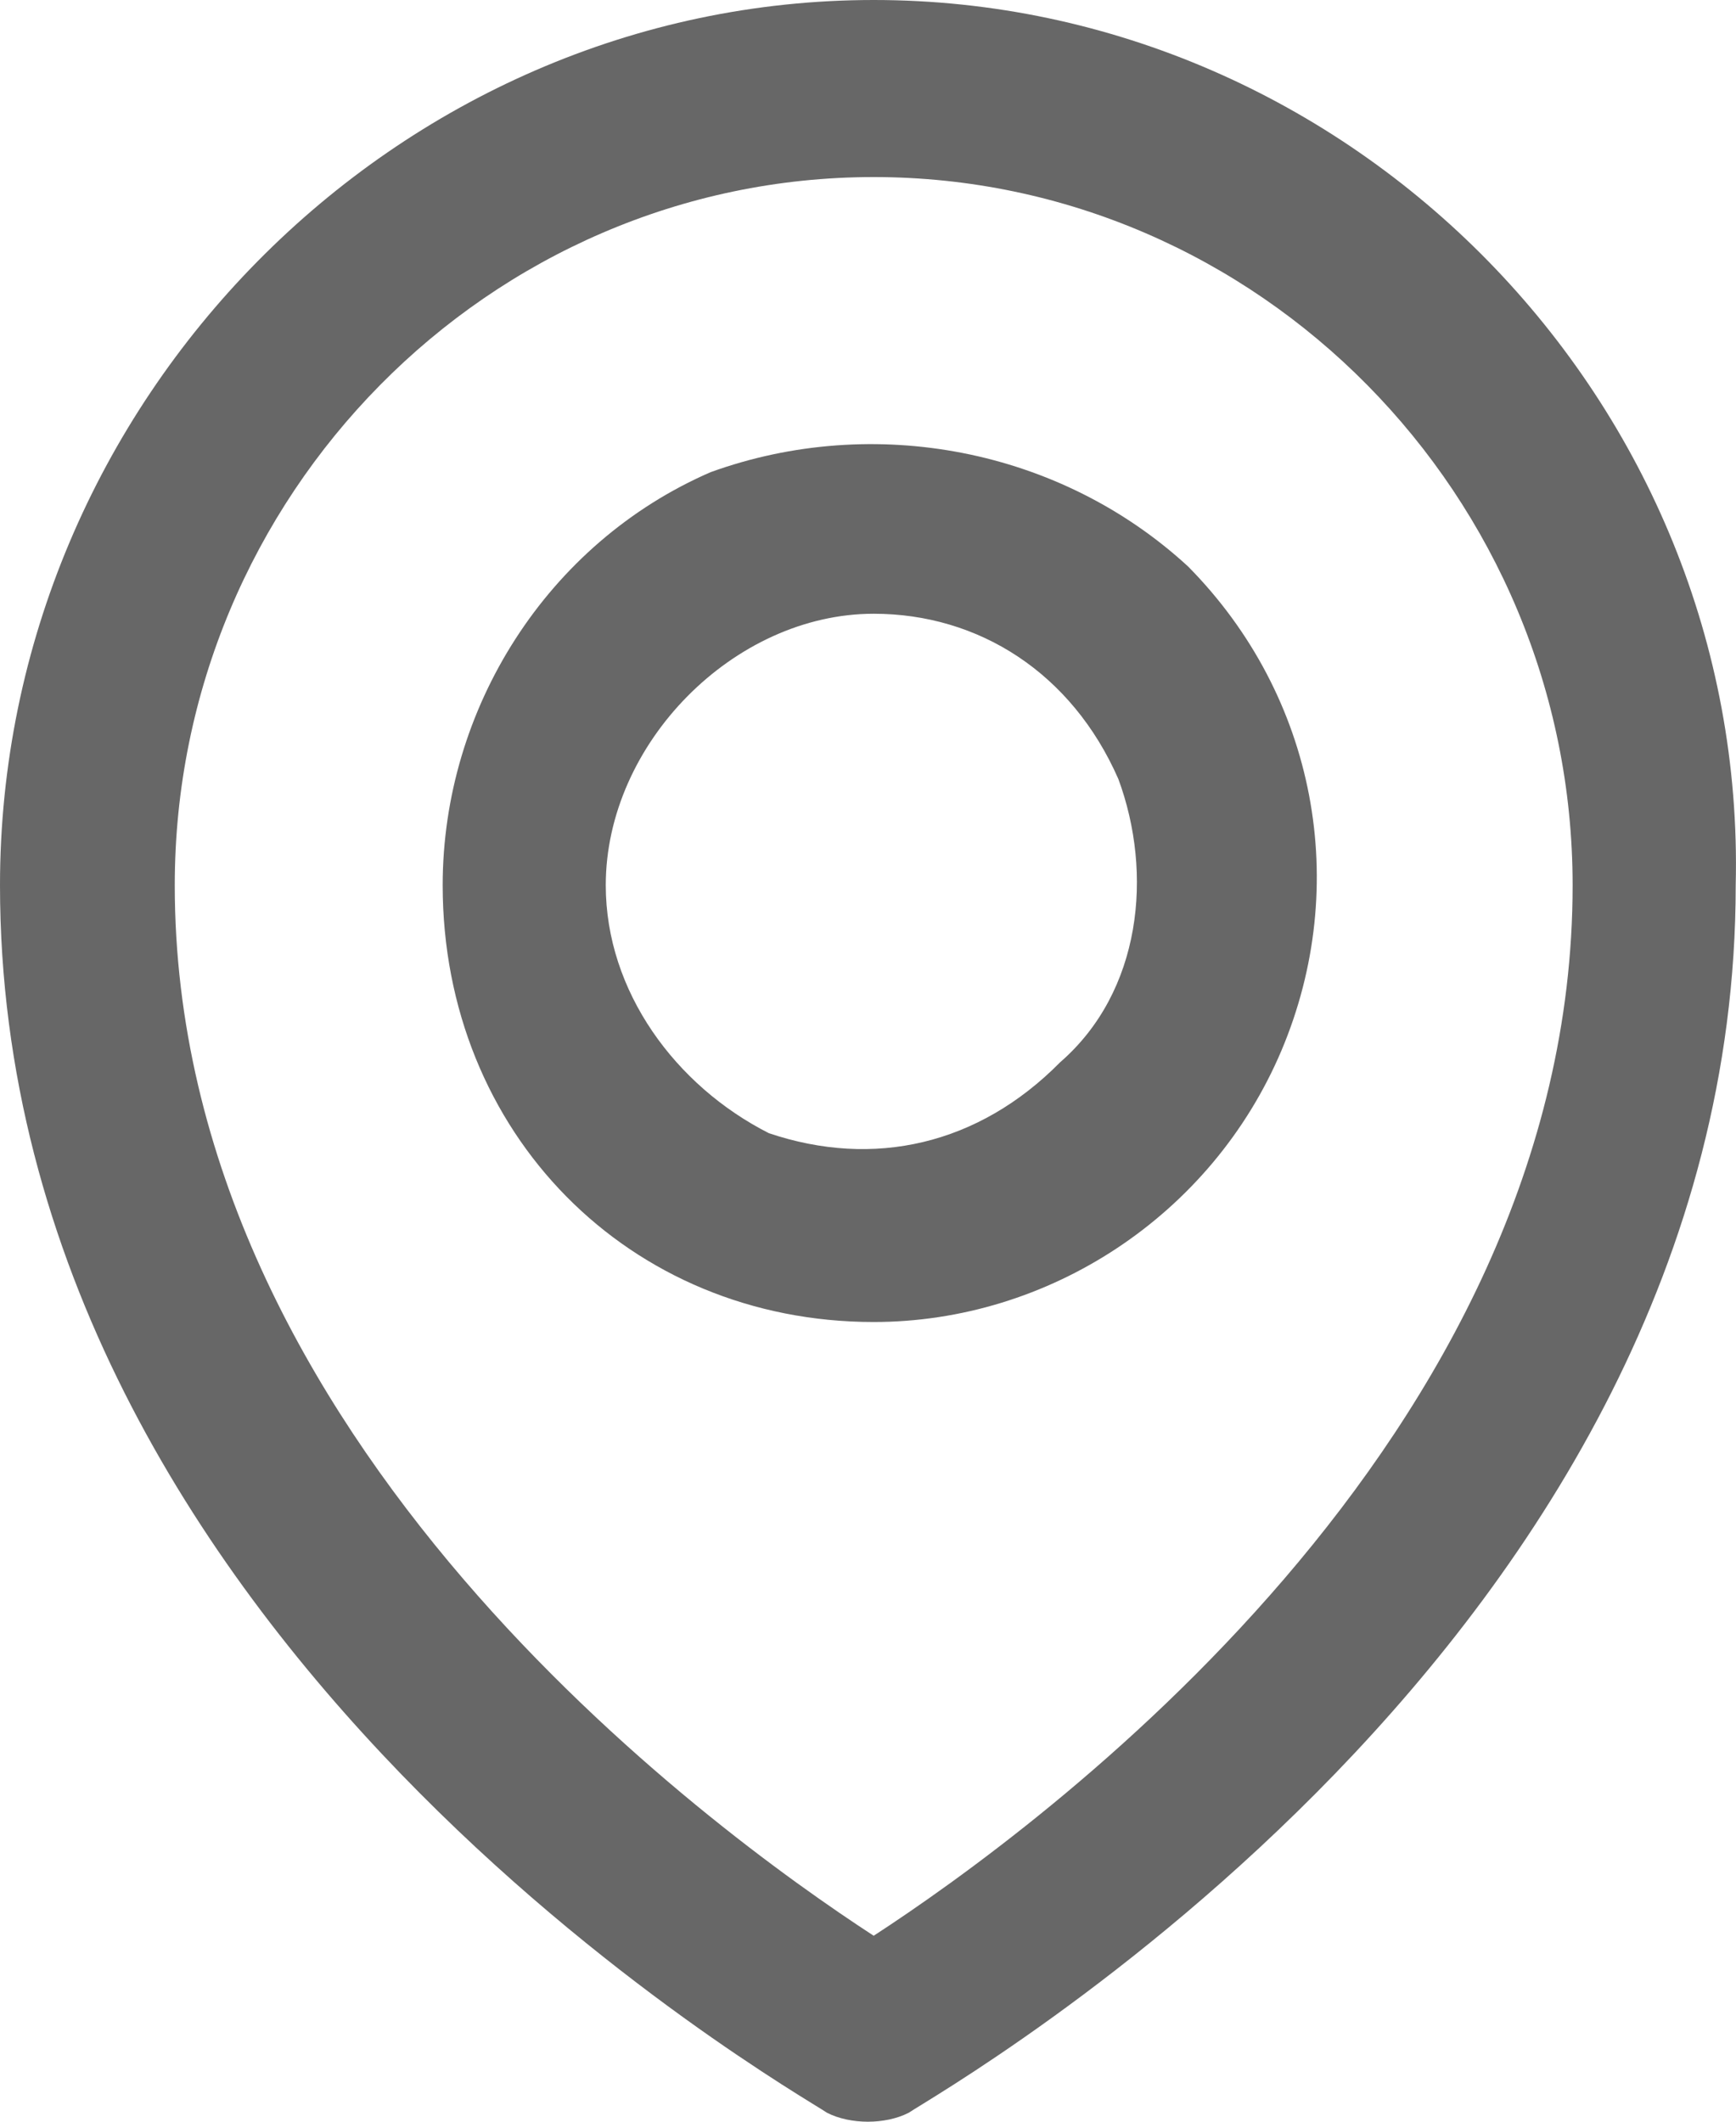  <svg xmlns="http://www.w3.org/2000/svg" width="18" height="22" viewBox="0 0 18 22" fill="none">
                                                <path d="M9.059 1.836C13.045 1.836 16.306 5.14 16.306 9.179C16.306 14.932 10.75 18.971 9.059 20.072C7.368 18.971 1.812 14.932 1.812 9.179C1.812 5.14 5.073 1.836 9.059 1.836ZM0 9.179C0 17.012 8.214 21.663 8.576 21.908C8.818 22.031 9.18 22.031 9.421 21.908C9.784 21.663 17.997 17.012 17.997 9.179C18.118 4.161 14.011 0 9.059 0C4.107 0 0 4.161 0 9.179Z" fill="#676767" />
                                                <path d="M9.059 6.364C10.146 6.364 11.113 6.976 11.596 8.078C11.958 9.057 11.837 10.281 10.992 11.015C10.146 11.872 9.059 12.117 7.972 11.75C7.006 11.26 6.281 10.281 6.281 9.179C6.281 7.711 7.61 6.364 9.059 6.364ZM9.059 13.708C10.871 13.708 12.562 12.606 13.287 10.893C14.011 9.179 13.649 7.221 12.32 5.875C10.992 4.651 9.059 4.284 7.368 4.896C5.677 5.63 4.59 7.344 4.59 9.179C4.59 11.75 6.523 13.708 9.059 13.708Z" fill="#676767" />
                                            </svg>